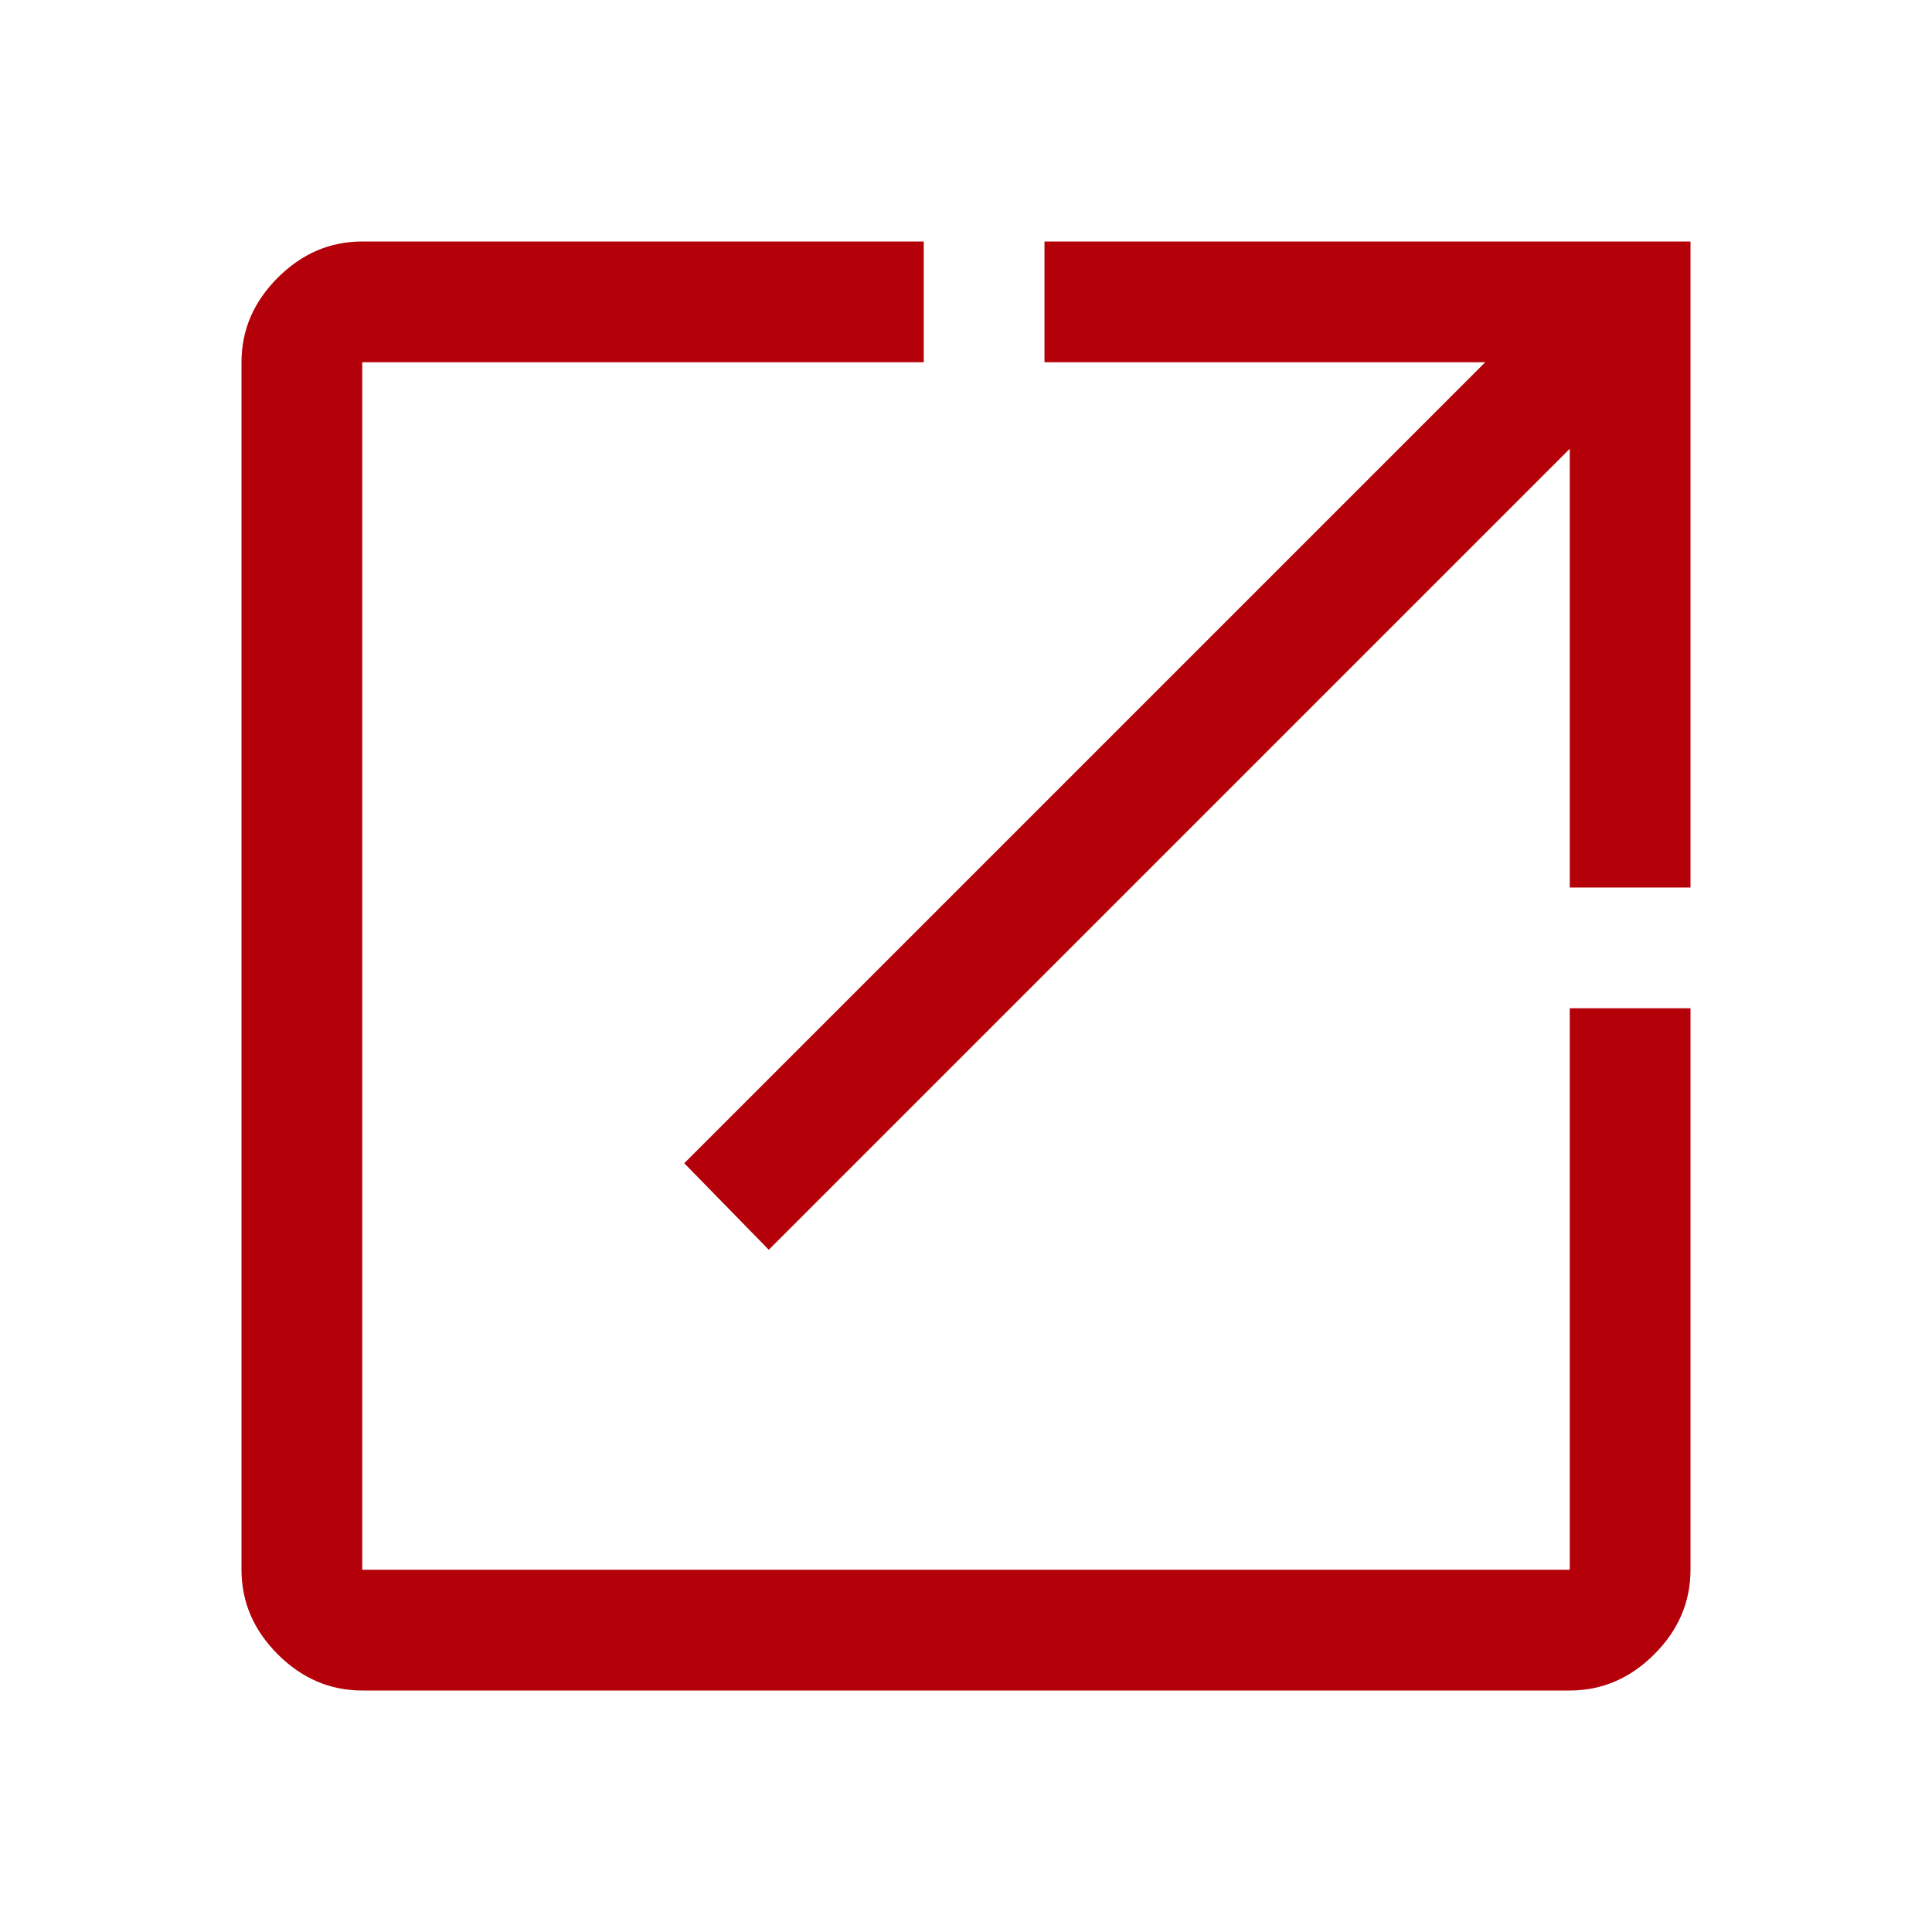 <svg xmlns="http://www.w3.org/2000/svg" height="48" viewBox="0 -960 960 960" width="48">
	<path fill="#B30009" d="M180-120q-24 0-42-18t-18-42v-600q0-24 18-42t42-18h279v60H180v600h600v-279h60v279q0 24-18 42t-42 18H180Zm202-219-42-43 398-398H519v-60h321v321h-60v-218L382-339Z"/>
</svg>
